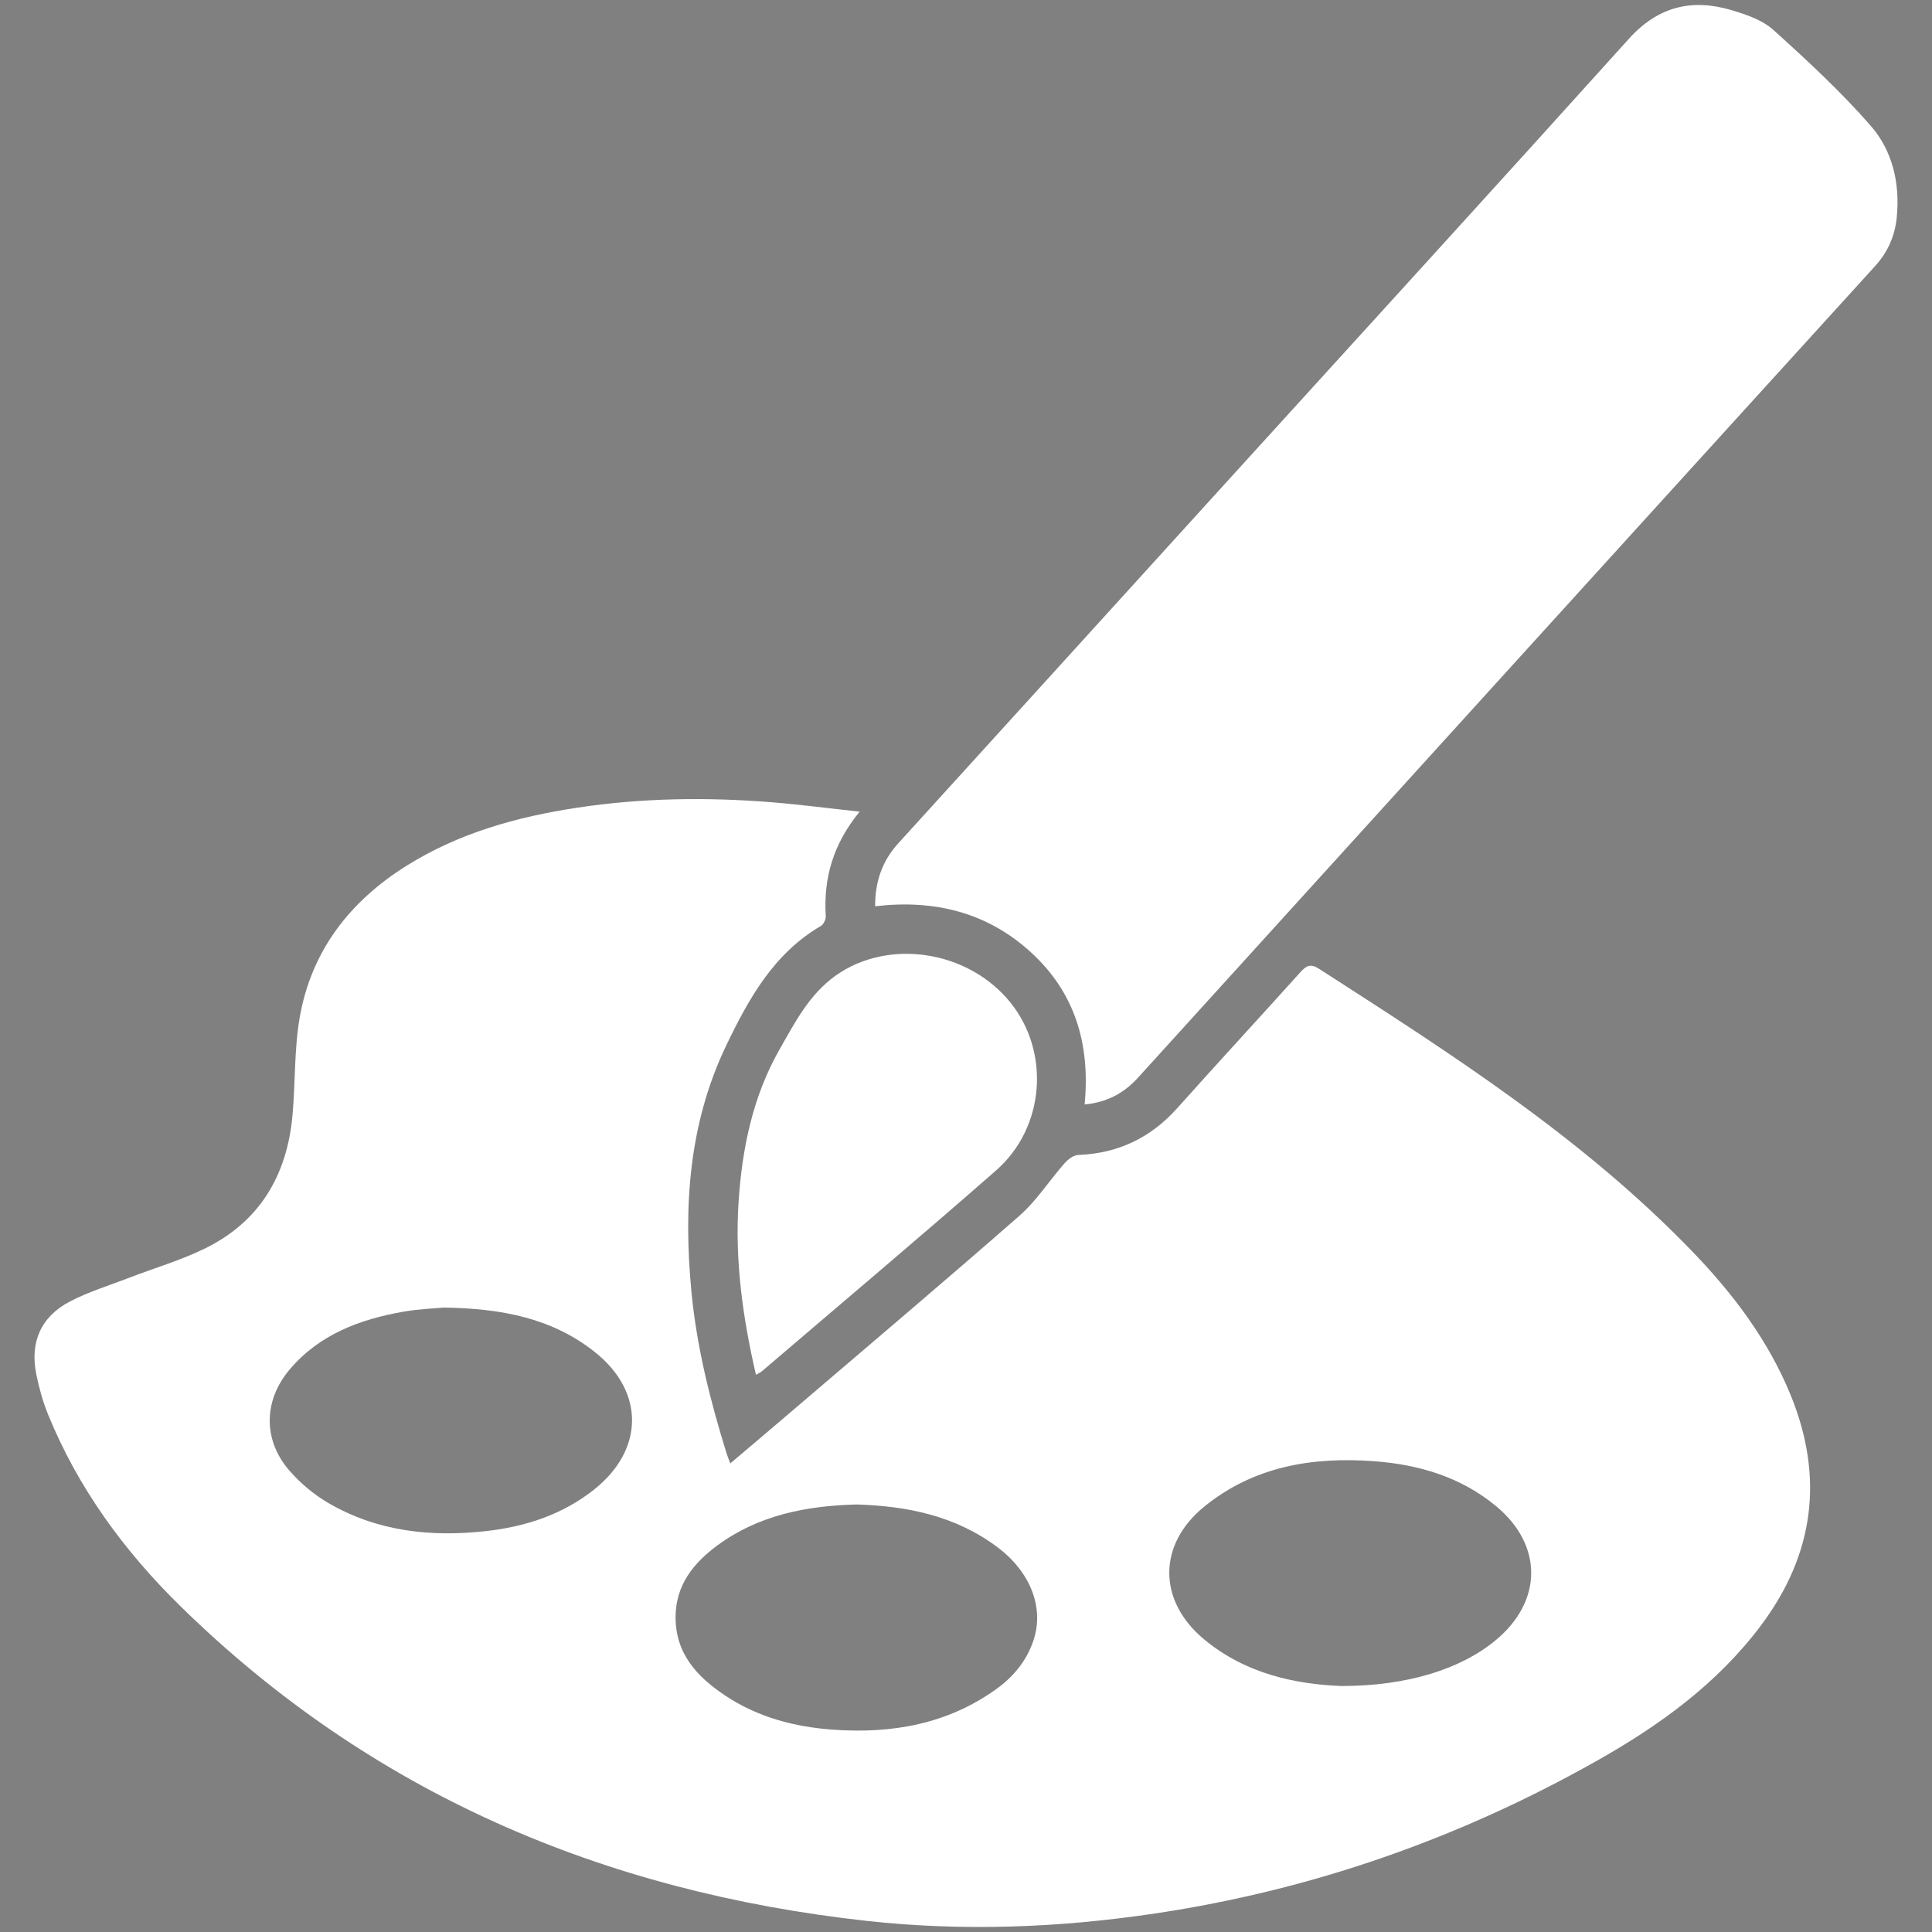 <?xml version="1.0" encoding="utf-8"?>
<!-- Generator: Adobe Illustrator 27.8.1, SVG Export Plug-In . SVG Version: 6.00 Build 0)  -->
<svg version="1.1" id="Ebene_1" xmlns="http://www.w3.org/2000/svg" xmlns:xlink="http://www.w3.org/1999/xlink" x="0px" y="0px"
	 viewBox="0 0 3000 3000" style="enable-background:new 0 0 3000 3000;" xml:space="preserve">
<rect x="0" y="0" width="3000" height="3000" fill="#808080" stroke="none"/>
<style type="text/css">
	.st0{fill:#FFFFFF;}
</style>
<path d="M1500,1500L1500,1500"/>
<ellipse class="st0" cx="1398.68" cy="1543.42" rx="94.47" ry="58.72"/>
<g>
	<path class="st0" d="M1334.87,1260.34c-41.34,50.35-56.21,103.26-52.65,162.04c0.31,5.09-3.29,12.95-7.49,15.4
		c-73.4,42.83-112.47,113.52-147.2,185.98c-58.05,121.1-66.46,250.36-53.88,382c8.16,85.34,28.86,167.99,54.12,249.64
		c1.48,4.8,3.43,9.45,6.2,16.98c29.04-24.63,56.99-48.18,84.76-71.92c121.59-103.95,243.8-207.18,364.15-312.55
		c26.75-23.43,46.5-54.76,70.28-81.74c5.26-5.97,13.81-12.44,21.07-12.73c62.02-2.42,112.72-26.69,154.1-73.06
		c63.15-70.75,127.59-140.35,191-210.87c9.08-10.1,15.76-13.56,28.62-5.29c205.18,131.99,410.91,263.26,581.49,440.75
		c62.43,64.96,116.19,136.35,150.75,220.53c52.52,127.96,37.13,247.65-45.58,358.21c-67.71,90.5-157.4,155.3-254.41,210.08
		c-214.17,120.95-442.73,200.99-686.37,237.41c-148.96,22.27-298.49,28.04-448.08,11.54c-408.85-45.09-769.11-198.12-1065.46-488.54
		c-87.5-85.76-159.22-183.65-205.77-298.12c-8.11-19.94-13.92-41.11-18.2-62.24c-10.06-49.72,7.27-89.51,52.36-112.94
		c29.26-15.2,61.34-25,92.28-36.92c39.02-15.03,79.55-26.91,116.98-45.18c85.51-41.75,127.93-114.13,136.28-207.27
		c4.52-50.37,2.52-101.7,11.12-151.27c17.97-103.57,77.55-180.51,165.83-235.84c81.16-50.87,171.27-76.01,264.89-90.19
		c100.68-15.25,201.9-16.64,303.23-8.4C1242.94,1249.38,1286.42,1255.09,1334.87,1260.34z M1330.04,2336.14
		c-77.79,2.06-152.42,16.4-216.68,64.01c-36.58,27.1-63.81,60.86-64.31,109.89c-0.58,57.52,33.33,93.67,76.99,122.79
		c50.56,33.72,107.81,48.78,167.72,53.03c91.11,6.46,177.43-8.51,253.42-63.17c26.4-18.99,46.62-43.46,57.29-74.57
		c17.43-50.87-3.67-106.63-55.74-145.7C1484.09,2353.91,1409.13,2338.53,1330.04,2336.14z M2082.44,2618.03
		c103.27,0.1,186.49-26.39,240.68-71.61c72.54-60.54,72.66-147.32,0.32-207.41c-55.06-45.74-120.49-64.95-190.14-70.07
		c-95.64-7.02-186.6,8.03-263.47,70.63c-72.31,58.89-72,146.01-0.49,205.69C1934.95,2600,2013.55,2615.25,2082.44,2618.03z
		 M688.89,2030.37c-13.89,1.36-38.61,2.17-62.73,6.44c-67.54,11.96-130.03,35.18-176.09,89.38
		c-41.28,48.56-42.03,110.46,0.02,158.16c16.92,19.2,37.6,36.58,59.68,49.45c76.1,44.37,159.7,53.3,245.53,43.61
		c61.13-6.91,118.6-25.65,167.66-64.8c77.64-61.97,78.13-151.99,0.38-213.45C857.87,2047.43,780.85,2031.7,688.89,2030.37z"/>
	<path class="st0" d="M1684.18,1715c9.02-94.1-15.05-174.01-83.73-236.58c-67.78-61.76-149.35-81.96-241.58-71.19
		c-0.05-38.72,11.18-70.5,36.13-97.93c171.92-189,343.63-378.2,515.46-567.29c206.39-227.12,413.39-453.69,618.8-681.7
		c45.59-50.6,98.42-62.97,160.45-44.29c22.5,6.78,47.11,15.22,63.96,30.43c52.43,47.32,104.63,95.6,151.03,148.66
		c34.04,38.93,45.78,89.52,40.57,142.4c-2.86,29.07-14.02,54.09-33.75,75.79c-188.96,207.75-377.79,415.62-566.59,623.52
		c-192.69,212.18-385.33,424.41-577.93,636.68C1745.24,1697.5,1718.86,1711.78,1684.18,1715z"/>
	<path class="st0" d="M1173.85,2134.76c-20.83-90.02-32.91-178.27-26.99-268.38c5.45-83.06,21.97-163.67,63.5-236.6
		c23.76-41.72,46.11-85.47,87.04-114.71c81.82-58.45,206.11-39.52,271.5,41.55c62.09,76.98,53.83,194.2-22.25,260.88
		c-120.16,105.32-242.47,208.2-363.91,312.07C1181.14,2130.94,1179.07,2131.75,1173.85,2134.76z"/>
</g>
</svg>
